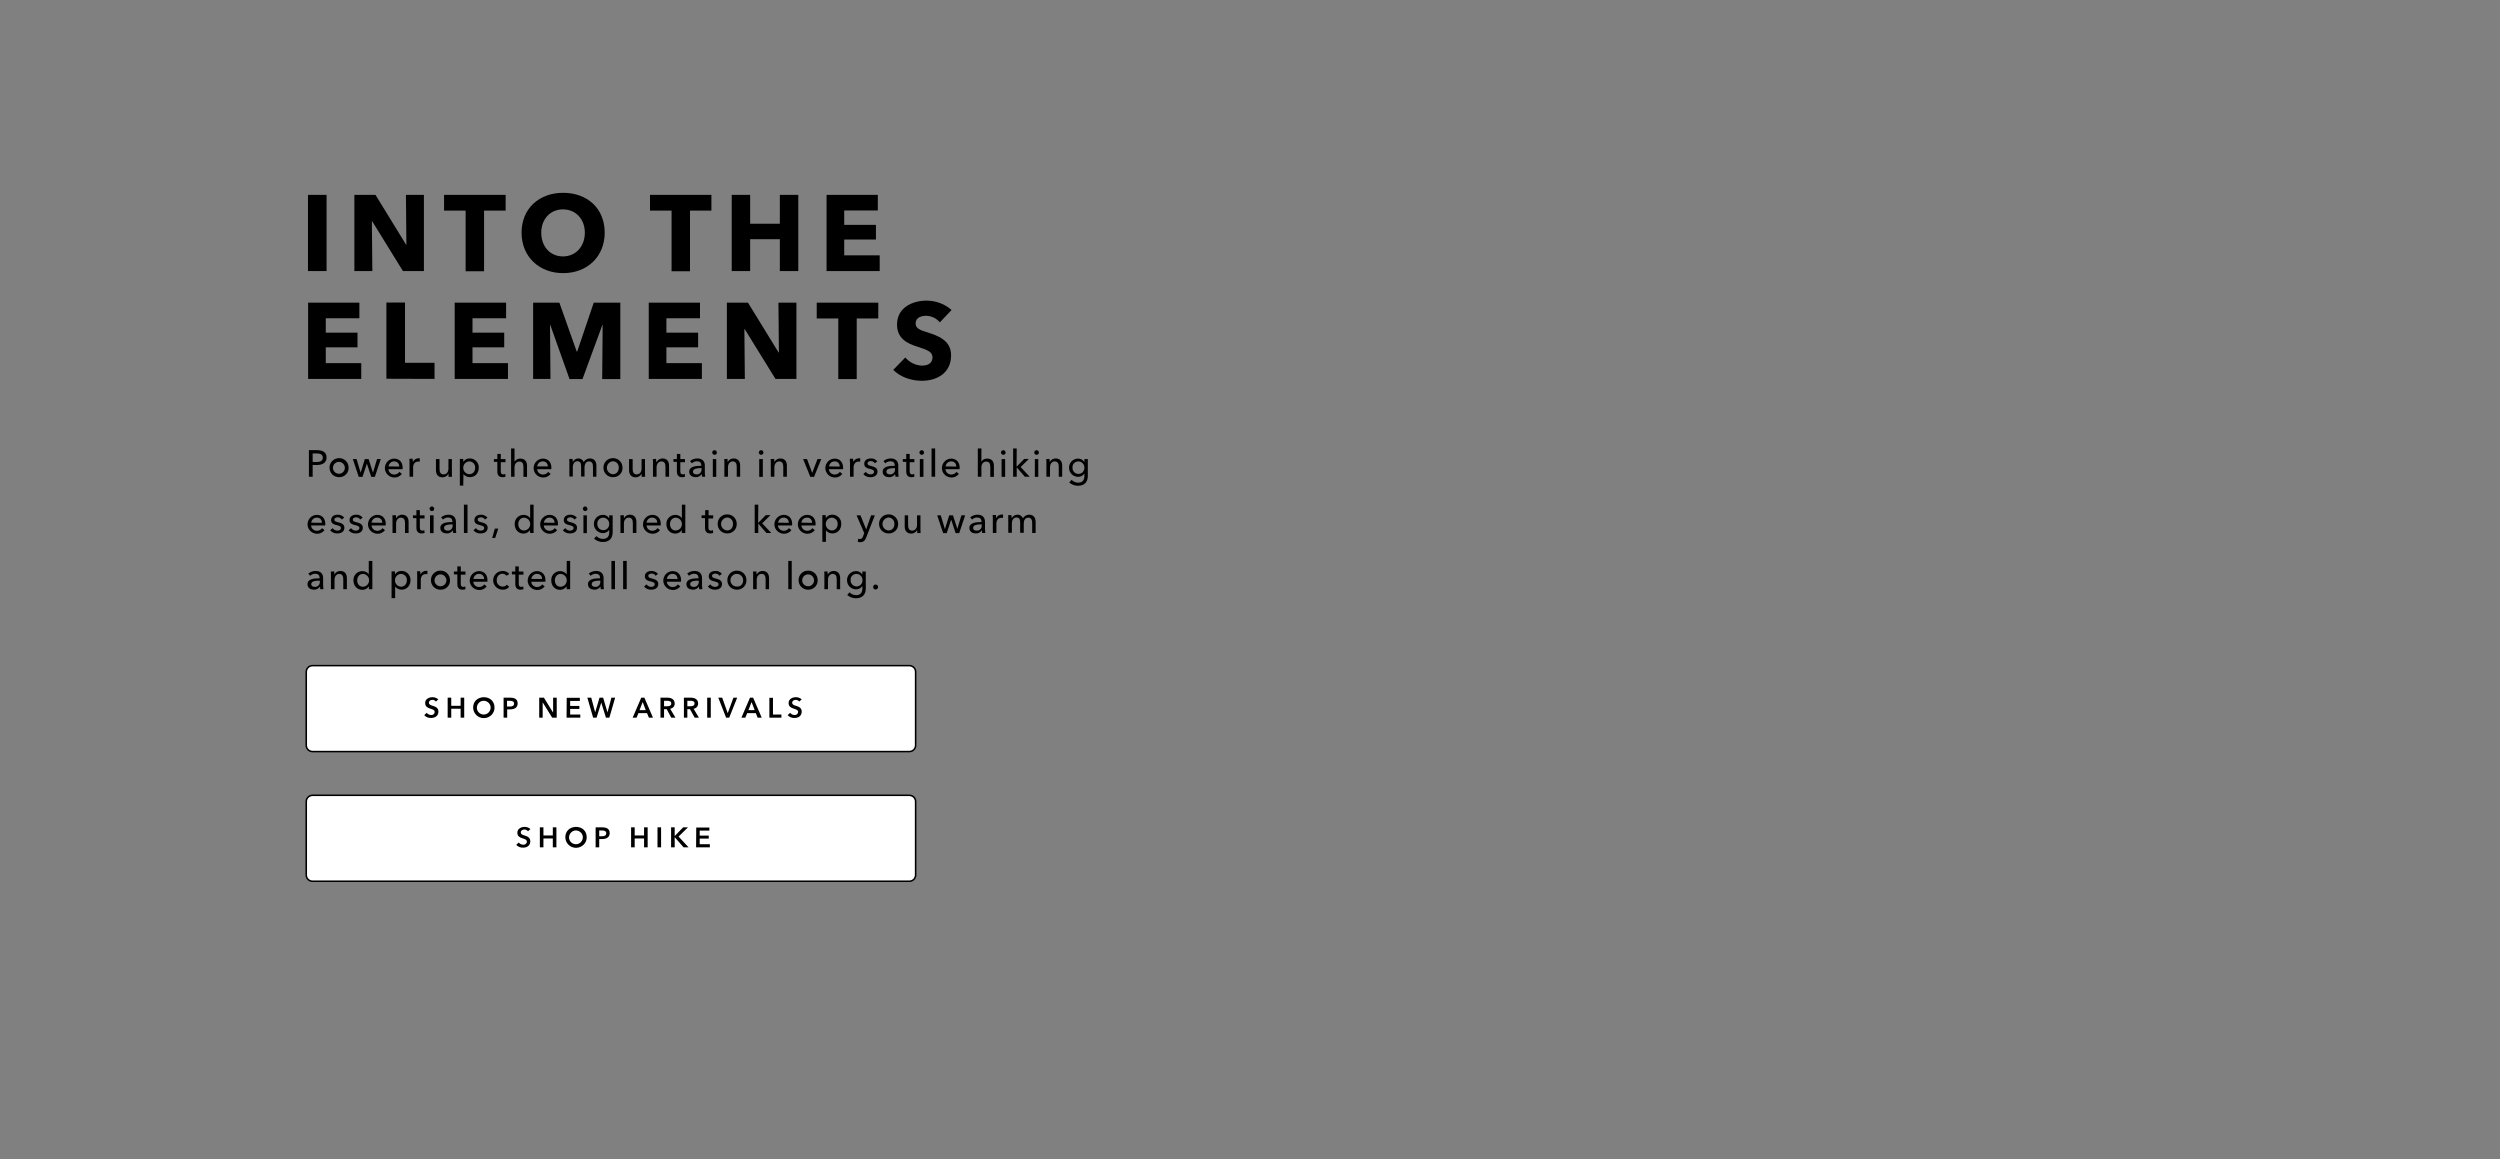 <?xml version="1.0" encoding="utf-8"?>
<!-- Generator: Adobe Illustrator 23.0.6, SVG Export Plug-In . SVG Version: 6.00 Build 0)  -->
<svg version="1.1" id="copy" xmlns="http://www.w3.org/2000/svg" xmlns:xlink="http://www.w3.org/1999/xlink" x="0px" y="0px"
	 viewBox="0 0 1600 742" style="enable-background:new 0 0 1600 742;" xml:space="preserve">
<rect x="0" y="0" width="1600" height="742" fill="#808080" stroke="none"/>
<style type="text/css">
	.st0{fill:#FFFFFF;stroke:#000000;}
	.st1{fill-rule:evenodd;clip-rule:evenodd;}
	.st2{fill:none;}
</style>
<g id="CTA">
	<path id="Rounded_Rectangle_2" class="st0" d="M200,426h382c2.2,0,4,1.8,4,4v47c0,2.2-1.8,4-4,4H200c-2.2,0-4-1.8-4-4v-47
		C196,427.8,197.8,426,200,426z"/>
	<path id="SHOP_new_arrivals_copy_2" class="st1" d="M280.5,447.6c-1-0.9-2.3-1.4-3.7-1.4c-2.3,0-4.7,1.2-4.7,3.7
		c0,2.4,1.7,3.1,3.2,3.6c1.6,0.5,2.9,0.9,2.9,2.2c-0.1,1.1-1,2-2.1,1.9c-0.1,0-0.1,0-0.2,0c-1.1,0-2.1-0.5-2.8-1.4l-1.6,1.5
		c1.1,1.2,2.7,1.9,4.4,1.8c2.5,0,4.7-1.3,4.7-4.1c0-2.5-2.1-3.2-3.7-3.7c-1.4-0.4-2.4-0.8-2.4-2s1.2-1.8,2.2-1.8
		c0.9,0,1.8,0.4,2.3,1.1L280.5,447.6z M286.5,459.3h2.3v-5.7h6v5.7h2.3v-12.8h-2.3v5.2h-6v-5.2h-2.3V459.3z M302.8,452.9
		c0.1,3.8,3.2,6.8,7,6.7c3.7-0.1,6.7-3,6.7-6.7c0-4.1-2.9-6.7-6.9-6.7C305.7,446.3,302.8,448.8,302.8,452.9L302.8,452.9z
		 M305.2,452.6c0.2-2.4,2.3-4.3,4.7-4.1c2.4,0.2,4.3,2.3,4.1,4.7c-0.2,2.3-2.1,4.1-4.4,4.1c-2.4,0-4.4-1.9-4.4-4.3
		C305.2,452.9,305.2,452.7,305.2,452.6L305.2,452.6z M322.3,459.3h2.3V454h1.8c2.7,0,4.9-1,4.9-3.8c0-2.7-1.9-3.7-4.8-3.7h-4.2
		L322.3,459.3L322.3,459.3z M324.5,452.2v-3.7h1.7c1.4,0,2.8,0.3,2.8,1.8s-1.3,1.9-2.8,1.9L324.5,452.2L324.5,452.2z M345,459.3h2.3
		v-9.8l0,0l6.1,9.8h2.9v-12.8H354v9.6l0,0l-5.9-9.6h-3v12.8H345z M362.6,459.3h8.8v-2h-6.5v-3.6h5.9v-1.9h-5.9v-3.2h6.2v-2h-8.4
		L362.6,459.3L362.6,459.3z M379.6,459.3h2.2l3-9.6l0,0l3,9.6h2.2l3.7-12.8h-2.4l-2.5,9.4l0,0l-2.8-9.4h-2.3l-2.8,9.4l0,0l-2.5-9.4
		h-2.5L379.6,459.3z M404.9,459.3h2.5l1.2-2.9h5.5l1.2,2.9h2.6l-5.5-12.8h-2L404.9,459.3z M409.3,454.5l2-5.2l2,5.2H409.3z
		 M422.7,459.3h2.3v-5.4h1.7l2.9,5.4h2.7l-3.4-5.7c1.7-0.2,3-1.7,2.9-3.4c0-2.7-2.3-3.7-4.7-3.7h-4.4V459.3z M425,452.1v-3.6h2.1
		c1.2,0,2.5,0.3,2.5,1.7c0,1.6-1.5,1.8-2.7,1.8H425V452.1z M437.6,459.3h2.3v-5.4h1.7l3,5.4h2.7l-3.4-5.7c1.7-0.2,3-1.7,2.9-3.4
		c0-2.7-2.3-3.7-4.7-3.7h-4.4v12.8H437.6z M439.9,452.1v-3.6h2.1c1.2,0,2.5,0.3,2.5,1.7c0,1.6-1.5,1.8-2.7,1.8h-1.9V452.1z
		 M452.6,459.3h2.3v-12.8h-2.3V459.3z M464.7,459.3h2l5.1-12.8h-2.4l-3.6,9.8h-0.1l-3.5-9.8h-2.5L464.7,459.3z M474.5,459.3h2.5
		l1.2-2.9h5.5l1.2,2.9h2.6l-5.5-12.8h-2L474.5,459.3z M479,454.5l2-5.2l2,5.2H479z M492.4,459.3h7.7v-2h-5.4v-10.7h-2.3L492.4,459.3
		L492.4,459.3z M513.1,447.6c-1-0.9-2.3-1.4-3.7-1.4c-2.3,0-4.7,1.2-4.7,3.7c0,2.4,1.7,3.1,3.2,3.6c1.6,0.5,2.9,0.9,2.9,2.2
		c-0.1,1.1-1,2-2.2,1.9h-0.1c-1.1,0-2.1-0.5-2.8-1.4l-1.6,1.5c1.1,1.2,2.7,1.9,4.4,1.8c2.5,0,4.6-1.3,4.6-4.1c0-2.5-2.1-3.2-3.7-3.7
		c-1.4-0.4-2.4-0.8-2.4-2s1.2-1.8,2.2-1.8c0.9,0,1.8,0.4,2.3,1.1L513.1,447.6z"/>
</g>
<g id="CTA_copy_2">
	<path id="Rounded_Rectangle_2-2" class="st0" d="M200,509h382c2.2,0,4,1.8,4,4v47c0,2.2-1.8,4-4,4H200c-2.2,0-4-1.8-4-4v-47
		C196,510.8,197.8,509,200,509z"/>
	<path id="SHOP_HIKE_copy" class="st1" d="M339.5,530.6c-1-0.9-2.3-1.4-3.7-1.4c-2.3,0-4.7,1.2-4.7,3.7c0,2.4,1.7,3.1,3.2,3.6
		c1.6,0.5,2.9,0.9,2.9,2.2c-0.1,1.1-1,2-2.2,1.9c-0.1,0-0.1,0-0.2,0c-1.1,0-2.1-0.5-2.8-1.4l-1.6,1.5c1.1,1.2,2.7,1.9,4.4,1.8
		c2.5,0,4.6-1.3,4.6-4.1c0-2.5-2.1-3.2-3.7-3.7c-1.4-0.4-2.4-0.8-2.4-2s1.2-1.8,2.3-1.8c0.9,0,1.8,0.4,2.3,1.1L339.5,530.6z
		 M345.5,542.3h2.3v-5.7h6v5.7h2.3v-12.8h-2.3v5.2h-6v-5.2h-2.3V542.3z M361.8,535.9c0.1,3.8,3.2,6.8,7,6.7c3.7-0.1,6.7-3,6.7-6.7
		c0-4.1-2.9-6.7-6.9-6.7C364.7,529.3,361.8,531.8,361.8,535.9L361.8,535.9z M364.2,535.6c0.2-2.4,2.3-4.3,4.7-4.1
		c2.4,0.2,4.3,2.3,4.1,4.7c-0.2,2.3-2.1,4.1-4.4,4.1c-2.4,0-4.4-1.9-4.4-4.3C364.2,535.9,364.2,535.8,364.2,535.6L364.2,535.6z
		 M381.2,542.3h2.3V537h1.8c2.7,0,4.9-1,4.9-3.8c0-2.7-1.9-3.7-4.8-3.7h-4.2L381.2,542.3L381.2,542.3z M383.5,535.2v-3.7h1.7
		c1.4,0,2.8,0.3,2.8,1.8s-1.3,1.9-2.8,1.9H383.5L383.5,535.2z M403.9,542.3h2.3v-5.7h6v5.7h2.3v-12.8h-2.3v5.2h-6v-5.2h-2.3V542.3z
		 M420.8,542.3h2.3v-12.8h-2.3V542.3z M429.5,542.3h2.3v-6.4h0.1l5.6,6.4h3.2l-6.4-6.9l6-5.9h-3.1l-5.3,5.5h-0.1v-5.5h-2.3
		L429.5,542.3L429.5,542.3z M445.5,542.3h8.8v-2h-6.5v-3.6h5.8v-1.9h-5.8v-3.2h6.2v-2h-8.4L445.5,542.3L445.5,542.3z"/>
</g>
<path id="Power_up_the_mountain_in_versatile_hiking_essentials_designed_copy_2" class="st1" d="M197.7,305.1h2.4v-7.5h2.7
	c3.5,0,6.2-1.4,6.2-4.8c0-3.3-2.4-4.7-6.1-4.7h-5.2L197.7,305.1L197.7,305.1z M200.1,290.2h2.6c2.2,0,3.9,0.7,3.9,2.7
	s-1.6,2.8-4,2.8h-2.5V290.2L200.1,290.2z M223.1,299.4c0.1-3.4-2.6-6.2-6-6.2s-6.2,2.6-6.2,6c-0.1,3.4,2.6,6.2,6,6.2h0.1
	c3.2,0.1,6-2.4,6.1-5.6C223.1,299.7,223.1,299.6,223.1,299.4L223.1,299.4z M220.7,299.7c-0.2,2.1-2,3.7-4.1,3.5s-3.7-2-3.5-4.1
	c0.2-2,1.8-3.5,3.8-3.5c2.1,0,3.8,1.7,3.8,3.8C220.7,299.6,220.7,299.6,220.7,299.7L220.7,299.7z M225.8,293.8l3.8,11.4h2.4l2.8-8.5
	l0,0l2.8,8.5h2.3l3.8-11.4h-2.4l-2.6,8.7l0,0l-2.8-8.7h-2.4l-2.7,8.7l0,0l-2.6-8.7H225.8L225.8,293.8z M248.7,298.5
	c0.2-1.8,1.7-3.3,3.6-3.2c1.7-0.1,3.1,1.2,3.2,2.9c0,0.1,0,0.2,0,0.4L248.7,298.5L248.7,298.5z M257.7,299.4c0-3.6-2.1-5.9-5.5-5.9
	c-3.3,0.1-5.9,2.8-5.9,6.2c0.1,3.2,2.7,5.8,6,5.9c1.9,0.1,3.7-0.8,4.9-2.3l-1.6-1.3c-0.7,1.1-2,1.7-3.3,1.7c-2,0-3.6-1.5-3.7-3.4h9
	C257.7,299.9,257.7,299.6,257.7,299.4L257.7,299.4z M262.1,296.2v8.9h2.3v-6c0-1.9,1-3.7,3.2-3.7c0.3,0,0.7,0,1,0.1l0.1-2.1
	c-0.3-0.1-0.6-0.1-0.9-0.1c-1.5,0-2.8,0.9-3.5,2.2h-0.1c0-0.5-0.1-1.3-0.1-1.9H262C262.1,294.5,262.1,295.6,262.1,296.2L262.1,296.2
	z M289.3,305.1c-0.1-0.7-0.1-1.8-0.1-2.4v-8.9H287v6.1c0,2.2-1.2,3.7-3.1,3.7c-2.1,0-2.6-1.6-2.6-3.5v-6.3H279v7.1
	c0,2.6,1.3,4.6,4.2,4.6c1.5,0,3-0.8,3.7-2.2h0.1c0,0.5,0.1,1.3,0.1,1.9L289.3,305.1L289.3,305.1z M296.6,303.4L296.6,303.4
	c1,1.3,2.5,2,4.1,2c3.5,0,5.7-2.7,5.7-6c0.2-3.1-2.2-5.8-5.3-6c-0.1,0-0.2,0-0.4,0c-1.6-0.1-3.2,0.7-4.1,2.1h-0.1v-1.8h-2.2v17.1
	h2.2L296.6,303.4L296.6,303.4z M304.1,299.4c0,2.1-1.3,4.1-3.8,4.1c-2.3-0.2-4-2.1-3.8-4.4c0.1-2.1,1.8-3.7,3.8-3.8
	c2.1,0,3.8,1.7,3.8,3.8C304.1,299.2,304.1,299.3,304.1,299.4L304.1,299.4z M323.5,293.8h-3v-3.3h-2.2v3.3h-2.2v1.8h2.2v6.2
	c0,2.4,1.2,3.6,3.3,3.6c0.7,0,1.3-0.1,1.9-0.3l-0.1-1.8c-0.4,0.2-0.9,0.3-1.3,0.3c-1.1,0-1.6-0.6-1.6-1.9v-5.9h3L323.5,293.8
	L323.5,293.8z M329.3,295.5V287h-2.2v18.1h2.2v-6c0-2.3,1.3-3.7,3.1-3.7c2.1,0,2.6,1.6,2.6,3.5v6.3h2.3v-7.1c0-2.6-1.3-4.6-4.2-4.6
	C331.5,293.4,330.1,294.2,329.3,295.5L329.3,295.5L329.3,295.5z M343.8,298.5c0.2-1.8,1.7-3.3,3.6-3.2c1.7-0.1,3.1,1.2,3.2,2.8
	c0,0.1,0,0.2,0,0.4L343.8,298.5L343.8,298.5z M352.9,299.4c0-3.6-2.1-5.9-5.5-5.9c-3.3,0.1-5.9,2.8-5.9,6.2c0.1,3.2,2.7,5.8,6,5.9
	c1.9,0.1,3.7-0.8,4.9-2.3l-1.6-1.3c-0.7,1.1-2,1.7-3.3,1.7c-2,0-3.6-1.5-3.7-3.4h9C352.9,299.9,352.9,299.6,352.9,299.4L352.9,299.4
	z M366.6,295.6L366.6,295.6c-0.1-0.5-0.1-1.3-0.2-1.9h-2.1c0.1,0.7,0.1,1.8,0.1,2.4v8.9h2.2v-6c0-2.3,1.2-3.8,2.9-3.8
	c1.8,0,2.4,1.2,2.4,3v6.8h2.2v-6c0-1.8,0.8-3.7,2.9-3.7c2,0,2.5,1.6,2.5,3.5v6.3h2.2V298c0-2.6-1.3-4.6-4.2-4.6
	c-1.6,0-3.1,0.9-3.9,2.3c-0.6-1.4-2-2.4-3.5-2.3C368.7,293.4,367.3,294.3,366.6,295.6L366.6,295.6z M398.4,299.4
	c0.1-3.4-2.6-6.2-6-6.2c-3.4-0.1-6.2,2.6-6.2,6c-0.1,3.4,2.6,6.2,6,6.2h0.1c3.3,0.1,6-2.4,6.1-5.6
	C398.4,299.7,398.4,299.6,398.4,299.4L398.4,299.4z M396,299.4c0,2.2-1.3,4.1-3.8,4.1c-2.3-0.2-4-2.2-3.8-4.5c0.2-2,1.8-3.6,3.8-3.8
	c2.1,0,3.8,1.7,3.8,3.8C396,299.2,396,299.3,396,299.4L396,299.4z M412.9,305.1c-0.1-0.7-0.1-1.8-0.1-2.4v-8.9h-2.2v6.1
	c0,2.2-1.2,3.7-3.1,3.7c-2.1,0-2.6-1.6-2.6-3.5v-6.3h-2.3v7.1c0,2.6,1.3,4.6,4.2,4.6c1.5,0,3-0.8,3.7-2.2h0.1c0,0.5,0,1.3,0.1,1.9
	L412.9,305.1L412.9,305.1z M417.8,293.8c0.1,0.7,0.1,1.8,0.1,2.4v8.9h2.3v-6c0-2.3,1.3-3.8,3.1-3.8c2.1,0,2.6,1.6,2.6,3.5v6.3h2.3
	V298c0-2.6-1.3-4.6-4.2-4.6c-1.5,0-3,0.8-3.7,2.2H420c0-0.5-0.1-1.3-0.1-1.9L417.8,293.8L417.8,293.8z M438.4,293.8h-3v-3.3h-2.2
	v3.3H431v1.8h2.2v6.2c0,2.4,1.2,3.6,3.3,3.6c0.7,0,1.3-0.1,1.9-0.3l-0.1-1.8c-0.4,0.2-0.9,0.3-1.3,0.3c-1.1,0-1.6-0.6-1.6-1.9v-5.9
	h3V293.8L438.4,293.8z M449,298.1c-3.8,0-7.9,0.4-7.9,3.8c0,2.6,2.3,3.5,4.1,3.5c1.5,0.1,3-0.7,3.8-1.9h0.1c0,0.5,0.1,1.1,0.2,1.6h2
	c-0.1-0.7-0.2-1.5-0.2-2.2v-5c0-2.5-1.5-4.5-4.8-4.5c-1.7,0-3.4,0.6-4.7,1.7l1.2,1.4c0.9-0.8,2-1.3,3.2-1.3c1.7,0,2.8,0.8,2.8,2.5
	L449,298.1L449,298.1z M449,299.7v0.6c0.1,1.7-1.1,3.2-2.8,3.3c-0.1,0-0.3,0-0.4,0c-1.1,0-2.3-0.4-2.3-1.8c0-1.9,2.8-2.2,5.1-2.2
	L449,299.7L449,299.7z M458.4,293.8h-2.2v11.4h2.2V293.8z M458.8,289.7c0-0.8-0.6-1.5-1.4-1.6c-0.8,0-1.5,0.6-1.6,1.4
	c0,0.8,0.6,1.5,1.4,1.6l0,0C458.1,291.1,458.8,290.5,458.8,289.7L458.8,289.7z M463.5,293.8c0.1,0.7,0.1,1.8,0.1,2.4v8.9h2.3v-6
	c0-2.3,1.3-3.8,3-3.8c2.1,0,2.6,1.6,2.6,3.5v6.3h2.2V298c0-2.6-1.3-4.6-4.2-4.6c-1.5,0-3,0.8-3.7,2.2h-0.1c0-0.5-0.1-1.3-0.1-1.9
	L463.5,293.8L463.5,293.8z M488.2,293.8h-2.3v11.4h2.3V293.8z M488.6,289.7c0-0.8-0.6-1.5-1.4-1.6c-0.8,0-1.5,0.6-1.6,1.4
	c0,0.8,0.6,1.5,1.4,1.6l0,0C487.9,291.1,488.6,290.5,488.6,289.7L488.6,289.7L488.6,289.7z M493.2,293.8c0.1,0.7,0.1,1.8,0.1,2.4
	v8.9h2.3v-6c0-2.3,1.3-3.8,3.1-3.8c2.1,0,2.6,1.6,2.6,3.5v6.3h2.3V298c0-2.6-1.3-4.6-4.2-4.6c-1.5,0-3,0.8-3.7,2.2h-0.1
	c0-0.5-0.1-1.3-0.1-1.9L493.2,293.8L493.2,293.8z M525.6,293.8h-2.4l-3.4,8.9l0,0l-3.3-8.9H514l4.6,11.4h2.4L525.6,293.8z
	 M530.6,298.5c0.2-1.8,1.7-3.3,3.6-3.2c1.7-0.1,3.1,1.2,3.2,2.9c0,0.1,0,0.2,0,0.4L530.6,298.5L530.6,298.5z M539.6,299.4
	c0-3.6-2.1-5.9-5.5-5.9c-3.3,0.1-5.9,2.8-5.9,6.2c0.1,3.2,2.7,5.8,6,5.9c1.9,0.1,3.7-0.8,4.9-2.3l-1.6-1.3c-0.7,1.1-2,1.7-3.3,1.7
	c-2,0-3.6-1.5-3.7-3.4h9C539.6,299.9,539.6,299.6,539.6,299.4L539.6,299.4z M544,296.2v8.9h2.3v-6c0-1.9,1-3.7,3.2-3.7
	c0.3,0,0.7,0,1,0.1l0.1-2.1c-0.3-0.1-0.6-0.1-0.9-0.1c-1.5,0-2.9,0.9-3.5,2.2h-0.1c0-0.5-0.1-1.3-0.1-1.9h-2.1
	C543.9,294.5,543.9,295.6,544,296.2L544,296.2z M561.5,295.3c-1-1.3-2.5-2-4.1-1.9c-2.2,0-4.3,1-4.3,3.5c0,2.1,1.8,2.8,3.3,3.1
	c1.9,0.5,3,0.8,3,1.9c0,1.2-1.1,1.7-2.3,1.7s-2.3-0.6-3-1.6l-1.6,1.4c1.1,1.3,2.8,2.1,4.6,2c2.3,0,4.5-1,4.5-3.7
	c0-2-1.7-2.9-3.8-3.4c-1.7-0.4-2.6-0.7-2.6-1.7c0-1.1,1.1-1.5,2.1-1.5c1.1,0,2.1,0.5,2.6,1.4L561.5,295.3z M572.8,298.1
	c-3.8,0-7.9,0.4-7.9,3.8c0,2.6,2.3,3.5,4.1,3.5c1.5,0.1,3-0.7,3.8-1.9h0.1c0,0.5,0.1,1.1,0.2,1.6h2c-0.1-0.7-0.2-1.5-0.2-2.2v-5
	c0-2.5-1.5-4.5-4.8-4.5c-1.7,0-3.4,0.6-4.7,1.7l1.2,1.4c0.9-0.8,2-1.3,3.2-1.3c1.7,0,2.8,0.8,2.8,2.5L572.8,298.1L572.8,298.1z
	 M572.8,299.7v0.6c0.1,1.7-1.1,3.2-2.8,3.3c-0.1,0-0.3,0-0.4,0c-1.1,0-2.3-0.4-2.3-1.8c0-1.9,2.8-2.2,5.1-2.2L572.8,299.7
	L572.8,299.7z M585.2,293.8h-3v-3.3H580v3.3h-2.2v1.8h2.2v6.2c0,2.4,1.2,3.6,3.3,3.6c0.7,0,1.3-0.1,1.9-0.3l-0.1-1.8
	c-0.4,0.2-0.9,0.3-1.3,0.3c-1.1,0-1.6-0.6-1.6-1.9v-5.9h3L585.2,293.8L585.2,293.8z M591,293.8h-2.3v11.4h2.3V293.8z M591.4,289.7
	c0-0.8-0.6-1.5-1.4-1.6c-0.8,0-1.5,0.6-1.6,1.4c0,0.8,0.6,1.5,1.4,1.6l0,0C590.7,291.1,591.4,290.5,591.4,289.7L591.4,289.7z
	 M598.5,287h-2.3v18.1h2.3V287L598.5,287z M605.2,298.5c0.2-1.8,1.7-3.3,3.6-3.2c1.7-0.1,3.1,1.2,3.2,2.9c0,0.1,0,0.2,0,0.4
	L605.2,298.5L605.2,298.5z M614.2,299.4c0-3.6-2.1-5.9-5.5-5.9c-3.3,0.1-5.9,2.8-5.9,6.2c0.1,3.2,2.7,5.8,6,5.9
	c1.9,0.1,3.7-0.8,4.9-2.3l-1.6-1.3c-0.7,1.1-2,1.7-3.3,1.7c-2,0-3.6-1.5-3.7-3.4h9C614.2,299.9,614.2,299.6,614.2,299.4L614.2,299.4
	z M628.1,295.5V287h-2.3v18.1h2.3v-6c0-2.3,1.3-3.7,3.1-3.7c2.1,0,2.6,1.6,2.6,3.5v6.3h2.3v-7.1c0-2.6-1.3-4.6-4.2-4.6
	C630.2,293.4,628.8,294.2,628.1,295.5L628.1,295.5L628.1,295.5z M643.3,293.8H641v11.4h2.3V293.8z M643.6,289.7
	c0-0.8-0.6-1.5-1.4-1.6c-0.8,0-1.5,0.6-1.6,1.4c0,0.8,0.6,1.5,1.4,1.6l0,0C642.9,291.1,643.6,290.5,643.6,289.7L643.6,289.7
	L643.6,289.7z M650.7,287h-2.3v18.1h2.3v-5.9h0.1l5.1,5.9h3.1l-5.8-6.2l5.3-5.2h-3l-4.8,4.9h-0.1L650.7,287L650.7,287z M664.5,293.8
	h-2.2v11.4h2.2V293.8z M664.9,289.7c0-0.8-0.6-1.5-1.4-1.6c-0.8,0-1.5,0.6-1.6,1.4c0,0.8,0.6,1.5,1.4,1.6l0,0
	C664.2,291.1,664.9,290.5,664.9,289.7L664.9,289.7z M669.6,293.8c0.1,0.7,0.1,1.8,0.1,2.4v8.9h2.3v-6c0-2.3,1.3-3.8,3-3.8
	c2.1,0,2.6,1.6,2.6,3.5v6.3h2.2V298c0-2.6-1.3-4.6-4.2-4.6c-1.5,0-3,0.8-3.7,2.2h-0.1c0-0.5-0.1-1.3-0.1-1.9L669.6,293.8
	L669.6,293.8z M684.3,308.8c1.5,1.3,3.5,2.1,5.6,2.1c4.7,0,6.3-3,6.3-6.3v-10.8H694v1.8h-0.1c-0.9-1.4-2.5-2.2-4.1-2.1
	c-3.3,0.1-5.8,2.9-5.6,6.1c0.1,3.1,2.6,5.5,5.7,5.6c1.6,0,3.1-0.7,4-2h0.1v1.5c0,2.3-1,4.2-4,4.2c-1.6,0-3.1-0.7-4.2-1.8
	L684.3,308.8z M686.4,299.3c-0.2-2.1,1.4-3.8,3.4-4c0.1,0,0.2,0,0.3,0c2.1,0,3.9,1.7,3.9,3.9v0.1c0.1,2.1-1.5,3.9-3.6,4
	s-3.9-1.5-4-3.6C686.4,299.6,686.4,299.5,686.4,299.3L686.4,299.3z M199.2,334.5c0.2-1.8,1.7-3.3,3.6-3.2c1.7-0.1,3.1,1.2,3.2,2.9
	c0,0.1,0,0.2,0,0.4L199.2,334.5L199.2,334.5z M208.2,335.4c0-3.6-2.1-5.9-5.5-5.9c-3.3,0.1-5.9,2.8-5.9,6.2c0.1,3.2,2.7,5.8,6,5.9
	c1.9,0.1,3.7-0.8,4.9-2.3l-1.6-1.3c-0.7,1.1-2,1.7-3.3,1.7c-2,0-3.6-1.5-3.7-3.4h9C208.2,335.9,208.2,335.6,208.2,335.4L208.2,335.4
	z M220.3,331.3c-1-1.3-2.5-1.9-4.1-1.9c-2.2,0-4.3,1-4.3,3.5c0,2.1,1.8,2.8,3.3,3.1c1.9,0.5,3,0.8,3,1.9c0,1.2-1.1,1.7-2.3,1.7
	s-2.3-0.6-3-1.6l-1.6,1.4c1.1,1.3,2.8,2.1,4.6,2c2.3,0,4.5-1,4.5-3.7c0-2-1.7-2.9-3.8-3.4c-1.7-0.4-2.6-0.7-2.6-1.7
	c0-1.1,1.1-1.5,2.1-1.5c1.1,0,2.1,0.5,2.6,1.4L220.3,331.3z M232.1,331.3c-1-1.3-2.5-2-4.1-1.9c-2.2,0-4.3,1-4.3,3.5
	c0,2.1,1.8,2.8,3.3,3.1c1.9,0.5,3,0.8,3,1.9c0,1.2-1.1,1.7-2.3,1.7s-2.3-0.6-3-1.6l-1.6,1.4c1.1,1.3,2.8,2.1,4.6,2
	c2.3,0,4.5-1,4.5-3.7c0-2-1.7-2.9-3.8-3.4c-1.7-0.4-2.6-0.7-2.6-1.7c0-1.1,1.1-1.5,2.1-1.5c1.1,0,2.1,0.5,2.6,1.4L232.1,331.3z
	 M237.8,334.5c0.2-1.8,1.7-3.3,3.6-3.2c1.7-0.1,3.1,1.2,3.2,2.9c0,0.1,0,0.2,0,0.4L237.8,334.5L237.8,334.5z M246.9,335.4
	c0-3.6-2.1-5.9-5.5-5.9c-3.3,0.1-5.9,2.8-5.9,6.2c0.1,3.2,2.7,5.8,6,5.9c1.9,0.1,3.7-0.8,4.9-2.3l-1.6-1.3c-0.7,1.1-2,1.7-3.3,1.7
	c-2,0-3.6-1.5-3.7-3.4h9C246.9,335.9,246.9,335.6,246.9,335.4L246.9,335.4z M251.1,329.8c0.1,0.7,0.1,1.8,0.1,2.4v8.9h2.3v-6
	c0-2.3,1.3-3.8,3.1-3.8c2.1,0,2.6,1.6,2.6,3.5v6.3h2.3V334c0-2.6-1.3-4.6-4.2-4.6c-1.5,0-3,0.8-3.7,2.2h-0.1c0-0.5-0.1-1.3-0.1-1.9
	L251.1,329.8L251.1,329.8z M271.7,329.8h-3v-3.3h-2.2v3.3h-2.2v1.8h2.2v6.2c0,2.4,1.2,3.6,3.3,3.6c0.7,0,1.3-0.1,1.9-0.3l-0.1-1.8
	c-0.4,0.2-0.9,0.3-1.3,0.3c-1.1,0-1.6-0.6-1.6-1.9v-5.9h3L271.7,329.8L271.7,329.8z M277.5,329.8h-2.3v11.4h2.3V329.8z M277.9,325.7
	c0-0.8-0.6-1.5-1.4-1.6c-0.8,0-1.5,0.6-1.6,1.4c0,0.8,0.6,1.5,1.4,1.6l0,0C277.2,327.1,277.9,326.5,277.9,325.7L277.9,325.7
	L277.9,325.7z M289.7,334.1c-3.8,0-7.9,0.4-7.9,3.8c0,2.6,2.3,3.5,4.1,3.5c1.5,0.1,3-0.7,3.8-1.9h0.1c0,0.5,0.1,1.1,0.2,1.6h2
	c-0.1-0.7-0.2-1.5-0.2-2.2v-5c0-2.5-1.5-4.5-4.8-4.5c-1.7,0-3.4,0.6-4.7,1.7l1.2,1.4c0.9-0.8,2-1.3,3.2-1.3c1.7,0,2.8,0.8,2.8,2.5
	L289.7,334.1L289.7,334.1z M289.7,335.7v0.6c0.1,1.7-1.1,3.2-2.8,3.3c-0.1,0-0.3,0-0.4,0c-1.1,0-2.3-0.4-2.3-1.8
	c0-1.9,2.8-2.2,5.1-2.2L289.7,335.7L289.7,335.7z M299.2,323h-2.3v18.1h2.3V323L299.2,323z M312,331.3c-1-1.2-2.5-1.9-4.1-1.9
	c-2.2,0-4.3,1-4.3,3.5c0,2.1,1.8,2.8,3.3,3.1c1.9,0.5,3,0.8,3,1.9c0,1.2-1.1,1.7-2.3,1.7c-1.2,0-2.3-0.6-3-1.6l-1.6,1.4
	c1.1,1.3,2.8,2.1,4.6,2c2.3,0,4.5-1,4.5-3.7c0-2-1.7-2.9-3.8-3.4c-1.7-0.4-2.6-0.7-2.6-1.7c0-1.1,1.1-1.5,2.1-1.5
	c1.1,0,2.1,0.5,2.6,1.4L312,331.3z M318.9,338.3h-2.2l-1.7,6h1.9L318.9,338.3z M339.2,339.3L339.2,339.3l0.1,1.8h2.2V323h-2.2v8.5
	h-0.1c-0.9-1.3-2.5-2-4.1-2c-3.1,0-5.7,2.5-5.7,5.6c0,0.1,0,0.3,0,0.4c0,3.3,2.2,6,5.7,6C336.7,341.5,338.2,340.7,339.2,339.3
	L339.2,339.3z M331.7,335.4c0-2.1,1.3-4.1,3.8-4.1c2.3,0.2,4,2.1,3.8,4.4c-0.1,2.1-1.8,3.7-3.8,3.8
	C333,339.6,331.7,337.6,331.7,335.4L331.7,335.4z M348.1,334.5c0.2-1.8,1.7-3.3,3.6-3.2c1.7-0.1,3.1,1.2,3.2,2.9c0,0.1,0,0.2,0,0.4
	L348.1,334.5L348.1,334.5z M357.1,335.4c0-3.6-2.1-5.9-5.5-5.9c-3.3,0.1-5.9,2.8-5.9,6.2c0.1,3.2,2.7,5.8,6,5.9
	c1.9,0.1,3.7-0.8,4.9-2.3L355,338c-0.7,1.1-2,1.7-3.3,1.7c-2,0-3.6-1.5-3.7-3.4h9C357.1,335.9,357.1,335.6,357.1,335.4L357.1,335.4z
	 M369.2,331.3c-1-1.2-2.5-1.9-4.1-1.9c-2.2,0-4.3,1-4.3,3.5c0,2.1,1.8,2.8,3.3,3.1c1.9,0.5,3,0.8,3,1.9c0,1.2-1.1,1.7-2.3,1.7
	c-1.2,0-2.3-0.6-3-1.6l-1.6,1.4c1.1,1.3,2.8,2.1,4.6,2c2.3,0,4.5-1,4.5-3.7c0-2-1.7-2.9-3.8-3.4c-1.7-0.4-2.6-0.7-2.6-1.7
	c0-1.1,1.1-1.5,2.1-1.5c1.1,0,2.1,0.5,2.6,1.4L369.2,331.3z M375.6,329.8h-2.2v11.4h2.2V329.8z M376,325.7c0-0.8-0.6-1.5-1.4-1.6
	c-0.8,0-1.5,0.6-1.6,1.4c0,0.8,0.6,1.5,1.4,1.6l0,0C375.3,327.1,376,326.5,376,325.7L376,325.7z M380.2,344.8
	c1.6,1.3,3.5,2.1,5.6,2.1c4.7,0,6.3-3,6.3-6.3v-10.8h-2.2v1.8h-0.1c-0.9-1.4-2.5-2.2-4.1-2.1c-3.3,0.1-5.8,2.9-5.6,6.1
	c0.1,3.1,2.6,5.5,5.7,5.6c1.6,0,3.1-0.7,4-2h0.1v1.5c0,2.3-1,4.2-4,4.2c-1.6,0-3.1-0.7-4.2-1.8L380.2,344.8z M382.3,335.3
	c-0.2-2.1,1.4-3.8,3.4-4c0.1,0,0.2,0,0.3,0c2.1,0,3.9,1.7,3.9,3.9v0.1c0.1,2.1-1.5,3.9-3.6,4s-3.9-1.5-4-3.6
	C382.3,335.6,382.3,335.5,382.3,335.3L382.3,335.3z M397,329.8c0.1,0.7,0.1,1.8,0.1,2.4v8.9h2.2v-6c0-2.3,1.3-3.8,3.1-3.8
	c2.1,0,2.6,1.6,2.6,3.5v6.3h2.3V334c0-2.6-1.3-4.6-4.2-4.6c-1.5,0-3,0.8-3.7,2.2h-0.1c0-0.5,0-1.3-0.1-1.9L397,329.8L397,329.8z
	 M413.8,334.5c0.2-1.8,1.7-3.3,3.6-3.2c1.7-0.1,3.1,1.2,3.2,2.8c0,0.1,0,0.2,0,0.4L413.8,334.5L413.8,334.5z M422.9,335.4
	c0-3.6-2.1-5.9-5.5-5.9c-3.3,0.1-5.9,2.8-5.9,6.2c0.1,3.2,2.7,5.8,6,5.9c1.9,0.1,3.7-0.8,4.9-2.3l-1.6-1.3c-0.7,1.1-2,1.7-3.3,1.7
	c-2,0-3.6-1.5-3.7-3.4h9C422.9,335.9,422.9,335.6,422.9,335.4L422.9,335.4z M436.3,339.3L436.3,339.3l0.1,1.8h2.2V323h-2.2v8.5h-0.1
	c-0.9-1.3-2.5-2-4.1-2c-3.1,0-5.7,2.5-5.7,5.6c0,0.1,0,0.3,0,0.4c0,3.3,2.2,6,5.7,6C433.8,341.5,435.4,340.7,436.3,339.3
	L436.3,339.3z M428.8,335.4c0-2.1,1.3-4.1,3.8-4.1c2.3,0.2,4,2.1,3.8,4.4c-0.1,2.1-1.8,3.7-3.8,3.8
	C430.1,339.6,428.8,337.6,428.8,335.4L428.8,335.4z M456.5,329.8h-3v-3.3h-2.2v3.3H449v1.8h2.2v6.2c0,2.4,1.2,3.6,3.3,3.6
	c0.7,0,1.3-0.1,1.9-0.3l-0.1-1.8c-0.4,0.2-0.9,0.3-1.3,0.3c-1.1,0-1.6-0.6-1.6-1.9v-5.9h3L456.5,329.8L456.5,329.8z M471.5,335.4
	c0.1-3.4-2.6-6.2-6-6.2c-3.4-0.1-6.2,2.6-6.2,6c-0.1,3.4,2.6,6.2,6,6.2h0.1c3.2,0.1,6-2.4,6.1-5.6
	C471.5,335.7,471.5,335.6,471.5,335.4L471.5,335.4z M469.1,335.4c0,2.2-1.3,4.1-3.8,4.1c-2.3-0.2-4-2.2-3.8-4.5
	c0.2-2,1.8-3.6,3.8-3.8c2.1,0,3.8,1.7,3.8,3.8C469.2,335.2,469.1,335.3,469.1,335.4L469.1,335.4z M485.3,323H483v18.1h2.3v-5.9h0.1
	l5.1,5.9h3.1l-5.8-6.2l5.3-5.2h-3l-4.8,4.9h-0.1L485.3,323L485.3,323z M498,334.5c0.2-1.8,1.7-3.3,3.6-3.2c1.7-0.1,3.1,1.2,3.2,2.9
	c0,0.1,0,0.2,0,0.4L498,334.5L498,334.5z M507,335.4c0-3.6-2.1-5.9-5.5-5.9c-3.3,0.1-5.9,2.8-5.9,6.2c0.1,3.2,2.7,5.8,6,5.9
	c1.9,0.1,3.7-0.8,4.9-2.3l-1.6-1.3c-0.7,1.1-2,1.7-3.3,1.7c-2,0-3.6-1.5-3.7-3.4h9C507,335.9,507,335.6,507,335.4L507,335.4z
	 M512.9,334.5c0.2-1.8,1.7-3.3,3.6-3.2c1.7-0.1,3.1,1.2,3.2,2.9c0,0.1,0,0.2,0,0.4L512.9,334.5L512.9,334.5z M522,335.4
	c0-3.6-2.1-5.9-5.5-5.9c-3.3,0.1-5.9,2.8-5.9,6.2c0.1,3.2,2.7,5.8,6,5.9c1.9,0.1,3.7-0.8,4.9-2.3l-1.6-1.3c-0.7,1.1-2,1.7-3.3,1.7
	c-2,0-3.6-1.5-3.7-3.4h9C522,335.9,522,335.6,522,335.4L522,335.4z M528.6,339.4L528.6,339.4c1,1.3,2.5,2,4.1,2c3.5,0,5.7-2.7,5.7-6
	c0.2-3.1-2.2-5.8-5.3-6c-0.1,0-0.2,0-0.4,0c-1.6-0.1-3.2,0.7-4.1,2.1h-0.1v-1.8h-2.2v17.1h2.3V339.4L528.6,339.4z M536.1,335.4
	c0,2.1-1.3,4.1-3.8,4.1c-2.3-0.2-4-2.1-3.8-4.4c0.1-2.1,1.8-3.7,3.8-3.8c2.1,0,3.8,1.7,3.8,3.8C536.1,335.2,536.1,335.3,536.1,335.4
	L536.1,335.4z M550.7,329.8h-2.5l4.9,11.4l-0.7,1.9c-0.5,1.2-0.9,1.9-2.1,1.9c-0.4,0-0.8-0.1-1.1-0.2l-0.2,2c0.5,0.1,1,0.2,1.5,0.2
	c2.2,0,3.2-1.2,3.9-3.1l5.5-14.1h-2.4l-3.1,8.9h-0.1L550.7,329.8z M574.8,335.4c0.1-3.4-2.6-6.2-6-6.2c-3.4-0.1-6.2,2.6-6.2,6
	c-0.1,3.4,2.6,6.2,6,6.2h0.1c3.3,0.1,6-2.4,6.1-5.6C574.8,335.7,574.8,335.6,574.8,335.4L574.8,335.4z M572.4,335.4
	c0,2.2-1.3,4.1-3.8,4.1c-2.3-0.2-4-2.2-3.8-4.5c0.2-2,1.8-3.6,3.8-3.8c2.1,0,3.8,1.7,3.8,3.8C572.4,335.2,572.4,335.3,572.4,335.4
	L572.4,335.4z M589.2,341.1c-0.1-0.7-0.1-1.8-0.1-2.4v-8.9h-2.2v6.1c0,2.2-1.2,3.7-3.1,3.7c-2.1,0-2.6-1.6-2.6-3.5v-6.3H579v7.1
	c0,2.6,1.3,4.6,4.2,4.6c1.5,0,3-0.8,3.7-2.2h0.1c0,0.5,0,1.3,0.1,1.9L589.2,341.1L589.2,341.1z M599.8,329.8l3.8,11.4h2.3l2.8-8.5
	h0.1l2.8,8.5h2.3l3.8-11.4h-2.4l-2.6,8.7l0,0l-2.8-8.7h-2.4l-2.7,8.7h-0.1l-2.6-8.7H599.8L599.8,329.8z M628.3,334.1
	c-3.8,0-7.9,0.4-7.9,3.8c0,2.6,2.3,3.5,4.1,3.5c1.5,0.1,3-0.7,3.8-1.9h0.1c0,0.5,0.1,1.1,0.2,1.6h2c-0.1-0.7-0.2-1.5-0.2-2.2v-5
	c0-2.5-1.5-4.5-4.8-4.5c-1.7,0-3.4,0.6-4.7,1.7l1.2,1.4c0.9-0.8,2-1.3,3.2-1.3c1.7,0,2.8,0.8,2.8,2.5L628.3,334.1L628.3,334.1z
	 M628.3,335.7v0.6c0.1,1.7-1.1,3.2-2.8,3.3c-0.1,0-0.3,0-0.4,0c-1.1,0-2.3-0.4-2.3-1.8c0-1.9,2.8-2.2,5.1-2.2L628.3,335.7
	L628.3,335.7z M635.4,332.2v8.9h2.3v-6c0-1.9,1-3.7,3.2-3.7c0.3,0,0.7,0,1,0.1l0.1-2.1c-0.3-0.1-0.6-0.1-0.9-0.1
	c-1.5,0-2.9,0.9-3.5,2.2h-0.1c0-0.5-0.1-1.3-0.1-1.9h-2.1C635.4,330.5,635.4,331.6,635.4,332.2L635.4,332.2z M647.5,331.6
	L647.5,331.6c-0.1-0.5-0.1-1.3-0.2-1.9h-2.1c0.1,0.7,0.1,1.8,0.1,2.4v8.9h2.3v-6c0-2.3,1.2-3.8,2.9-3.8c1.8,0,2.4,1.2,2.4,3v6.8h2.3
	v-6c0-1.8,0.8-3.7,2.9-3.7c2,0,2.5,1.6,2.5,3.5v6.3h2.2V334c0-2.6-1.3-4.6-4.2-4.6c-1.6,0-3.1,0.9-3.9,2.3c-0.6-1.4-2-2.4-3.5-2.3
	C649.6,329.4,648.2,330.3,647.5,331.6L647.5,331.6z M204.7,370.1c-3.8,0-7.9,0.4-7.9,3.8c0,2.6,2.3,3.5,4.1,3.5
	c1.5,0.1,3-0.7,3.8-1.9h0.1c0,0.5,0.1,1.1,0.2,1.6h2c-0.1-0.7-0.2-1.5-0.2-2.2v-5c0-2.5-1.5-4.5-4.8-4.5c-1.7,0-3.4,0.6-4.7,1.7
	l1.2,1.4c0.9-0.8,2-1.3,3.2-1.3c1.7,0,2.8,0.8,2.8,2.5L204.7,370.1L204.7,370.1z M204.7,371.7v0.6c0.1,1.7-1.1,3.2-2.8,3.3
	c-0.1,0-0.3,0-0.4,0c-1.1,0-2.3-0.4-2.3-1.8c0-1.9,2.8-2.2,5.1-2.2L204.7,371.7L204.7,371.7z M211.7,365.8c0.1,0.7,0.1,1.8,0.1,2.4
	v8.9h2.3v-6c0-2.3,1.3-3.8,3-3.8c2.1,0,2.6,1.6,2.6,3.5v6.3h2.3V370c0-2.6-1.3-4.6-4.2-4.6c-1.5,0-3,0.8-3.7,2.2H214
	c0-0.5,0-1.3-0.1-1.9L211.7,365.8L211.7,365.8z M236.1,375.3L236.1,375.3v1.8h2.2V359H236v8.5l0,0c-0.9-1.3-2.5-2-4.1-2
	c-3.1,0-5.7,2.5-5.7,5.6c0,0.1,0,0.3,0,0.4c0,3.3,2.2,6,5.7,6C233.6,377.5,235.1,376.7,236.1,375.3L236.1,375.3z M228.6,371.4
	c0-2.1,1.3-4.1,3.8-4.1c2.3,0.2,4,2.1,3.8,4.4c-0.1,2.1-1.8,3.7-3.8,3.8C229.9,375.6,228.6,373.6,228.6,371.4L228.6,371.4z
	 M252.9,375.4L252.9,375.4c1,1.3,2.5,2,4.1,2c3.5,0,5.7-2.7,5.7-6c0.2-3.1-2.2-5.8-5.3-6c-0.1,0-0.2,0-0.4,0
	c-1.6-0.1-3.2,0.7-4.1,2.1h-0.1v-1.8h-2.2v17.1h2.3L252.9,375.4L252.9,375.4z M260.4,371.4c0,2.1-1.3,4.1-3.8,4.1
	c-2.3-0.2-4-2.1-3.8-4.4c0.1-2.1,1.8-3.7,3.8-3.8c2.1,0,3.8,1.7,3.8,3.8C260.4,371.2,260.4,371.3,260.4,371.4L260.4,371.4z
	 M267,368.2v8.9h2.3v-6c0-1.9,1-3.7,3.2-3.7c0.3,0,0.7,0,1,0.1l0.1-2.1c-0.3-0.1-0.6-0.1-0.9-0.1c-1.5,0-2.9,0.9-3.5,2.2h-0.1
	c0-0.5-0.1-1.3-0.1-1.9h-2.1C267,366.5,267,367.6,267,368.2L267,368.2z M288,371.4c0.1-3.4-2.6-6.2-6-6.2c-3.4-0.1-6.2,2.6-6.2,6
	c-0.1,3.4,2.6,6.2,6,6.2h0.1c3.3,0.1,6-2.4,6.1-5.6C288,371.7,288,371.6,288,371.4L288,371.4z M285.7,371.7c-0.2,2.1-2,3.7-4.1,3.5
	s-3.7-2-3.5-4.1c0.2-2,1.8-3.5,3.8-3.5c2.1,0,3.8,1.7,3.8,3.8C285.7,371.6,285.7,371.6,285.7,371.7L285.7,371.7z M297.9,365.8h-3
	v-3.3h-2.2v3.3h-2.2v1.8h2.2v6.2c0,2.4,1.2,3.6,3.3,3.6c0.7,0,1.3-0.1,1.9-0.3l-0.1-1.8c-0.4,0.2-0.9,0.3-1.3,0.3
	c-1.1,0-1.6-0.6-1.6-1.9v-5.9h3L297.9,365.8L297.9,365.8z M303,370.5c0.2-1.8,1.7-3.3,3.6-3.2c1.7-0.1,3.1,1.2,3.2,2.9
	c0,0.1,0,0.2,0,0.4L303,370.5L303,370.5z M312,371.4c0-3.6-2.1-5.9-5.5-5.9c-3.3,0.1-5.9,2.8-5.9,6.2c0.1,3.2,2.7,5.8,6,5.9
	c1.9,0.1,3.7-0.8,4.9-2.3l-1.6-1.3c-0.7,1.1-2,1.7-3.3,1.7c-2,0-3.6-1.5-3.7-3.4h9C312,371.9,312,371.6,312,371.4L312,371.4z
	 M326,367.3c-1.1-1.2-2.6-1.9-4.3-1.9c-3.3,0-6,2.6-6.1,5.9c0,3.3,2.6,6,5.9,6.1c0.1,0,0.1,0,0.2,0c1.6,0.1,3.2-0.6,4.2-1.8
	l-1.5-1.4c-0.7,0.8-1.7,1.3-2.7,1.2c-2.1,0-3.8-1.7-3.8-3.8c0-0.1,0-0.2,0-0.3c0-2.2,1.4-4.1,3.7-4.1c1,0,2,0.5,2.6,1.3L326,367.3z
	 M335,365.8h-3v-3.3h-2.2v3.3h-2.2v1.8h2.2v6.2c0,2.4,1.2,3.6,3.3,3.6c0.7,0,1.3-0.1,1.9-0.3l-0.1-1.8c-0.4,0.2-0.9,0.3-1.3,0.3
	c-1.1,0-1.6-0.6-1.6-1.9v-5.9h3L335,365.8L335,365.8z M340.1,370.5c0.2-1.8,1.7-3.3,3.6-3.2c1.7-0.1,3.1,1.2,3.2,2.8
	c0,0.1,0,0.2,0,0.4L340.1,370.5L340.1,370.5z M349.1,371.4c0-3.6-2.1-5.9-5.5-5.9c-3.3,0.1-5.9,2.8-5.9,6.2c0.1,3.2,2.7,5.8,6,5.9
	c1.9,0.1,3.7-0.8,4.9-2.3L347,374c-0.7,1.1-2,1.7-3.3,1.7c-2,0-3.6-1.5-3.7-3.4h9C349.1,371.9,349.1,371.6,349.1,371.4L349.1,371.4z
	 M362.6,375.3L362.6,375.3l0.1,1.8h2.2V359h-2.2v8.5h-0.1c-0.9-1.3-2.5-2-4.1-2c-3.1,0-5.7,2.5-5.7,5.6c0,0.1,0,0.3,0,0.4
	c0,3.3,2.2,6,5.7,6C360.1,377.5,361.6,376.7,362.6,375.3L362.6,375.3z M355.1,371.4c0-2.1,1.3-4.1,3.8-4.1c2.3,0.2,4,2.1,3.8,4.4
	c-0.1,2.1-1.8,3.7-3.8,3.8C356.4,375.6,355.1,373.6,355.1,371.4L355.1,371.4z M384.2,370.1c-3.8,0-7.9,0.4-7.9,3.8
	c0,2.6,2.3,3.5,4.1,3.5c1.5,0.1,3-0.7,3.8-1.9h0.1c0,0.5,0.1,1.1,0.2,1.6h2c-0.1-0.7-0.2-1.5-0.2-2.2v-5c0-2.5-1.5-4.5-4.8-4.5
	c-1.7,0-3.4,0.6-4.7,1.7l1.2,1.4c0.9-0.8,2-1.3,3.2-1.3c1.7,0,2.8,0.8,2.8,2.5L384.2,370.1L384.2,370.1z M384.2,371.7v0.6
	c0.1,1.7-1.1,3.2-2.8,3.3c-0.1,0-0.3,0-0.4,0c-1.1,0-2.3-0.4-2.3-1.8c0-1.9,2.8-2.2,5.1-2.2L384.2,371.7L384.2,371.7z M393.6,359
	h-2.3v18.1h2.3V359L393.6,359z M401.1,359h-2.3v18.1h2.3V359L401.1,359z M421.1,367.3c-1-1.2-2.5-1.9-4.1-1.9c-2.2,0-4.3,1-4.3,3.5
	c0,2.1,1.8,2.8,3.3,3.1c1.9,0.5,3,0.8,3,1.9c0,1.2-1.1,1.7-2.2,1.7c-1.2,0-2.3-0.6-3-1.6l-1.6,1.4c1.1,1.3,2.8,2.1,4.6,2
	c2.3,0,4.5-1,4.5-3.7c0-2-1.7-2.9-3.8-3.4c-1.7-0.4-2.6-0.7-2.6-1.7c0-1.1,1.1-1.5,2.1-1.5c1.1,0,2.1,0.5,2.6,1.4L421.1,367.3z
	 M426.8,370.5c0.2-1.8,1.7-3.3,3.6-3.2c1.7-0.1,3.1,1.2,3.2,2.9c0,0.1,0,0.2,0,0.4L426.8,370.5L426.8,370.5z M435.9,371.4
	c0-3.6-2.1-5.9-5.5-5.9c-3.3,0.1-5.9,2.8-5.9,6.2c0.1,3.2,2.7,5.8,6,5.9c1.9,0.1,3.7-0.8,4.9-2.3l-1.6-1.3c-0.7,1.1-2,1.7-3.3,1.7
	c-2,0-3.6-1.5-3.7-3.4h9C435.9,371.9,435.9,371.6,435.9,371.4L435.9,371.4z M447.2,370.1c-3.8,0-7.9,0.4-7.9,3.8
	c0,2.6,2.3,3.5,4.1,3.5c1.5,0.1,3-0.7,3.8-1.9h0.1c0,0.5,0.1,1.1,0.2,1.6h2c-0.1-0.7-0.2-1.5-0.2-2.2v-5c0-2.5-1.5-4.5-4.8-4.5
	c-1.7,0-3.4,0.6-4.7,1.7l1.2,1.4c0.9-0.8,2-1.3,3.2-1.3c1.7,0,2.8,0.8,2.8,2.5L447.2,370.1L447.2,370.1z M447.2,371.7v0.6
	c0.1,1.7-1.1,3.2-2.8,3.3c-0.1,0-0.3,0-0.4,0c-1.1,0-2.3-0.4-2.3-1.8c0-1.9,2.8-2.2,5.1-2.2L447.2,371.7L447.2,371.7z M462,367.3
	c-1-1.3-2.5-2-4.1-1.9c-2.2,0-4.3,1-4.3,3.5c0,2.1,1.8,2.8,3.3,3.1c1.9,0.5,3,0.8,3,1.9c0,1.2-1.1,1.7-2.3,1.7c-1.2,0-2.3-0.6-3-1.6
	l-1.6,1.4c1.1,1.3,2.8,2.1,4.6,2c2.3,0,4.5-1,4.5-3.7c0-2-1.7-2.9-3.8-3.4c-1.7-0.4-2.6-0.7-2.6-1.7c0-1.1,1.1-1.5,2.1-1.5
	c1.1,0,2.1,0.5,2.6,1.4L462,367.3z M477.7,371.4c0.1-3.4-2.6-6.2-6-6.2c-3.4-0.1-6.2,2.6-6.2,6c-0.1,3.4,2.6,6.2,6,6.2h0.1
	c3.2,0.1,6-2.4,6.1-5.6C477.7,371.7,477.7,371.6,477.7,371.4L477.7,371.4z M475.6,371.4c0,2.2-1.3,4-3.7,4c-2.3,0.2-4.2-1.5-4.4-3.7
	c-0.2-2.3,1.5-4.2,3.7-4.4c2.3-0.2,4.2,1.5,4.4,3.7C475.6,371.2,475.6,371.3,475.6,371.4L475.6,371.4z M481.9,365.8
	c0.1,0.7,0.1,1.8,0.1,2.4v8.9h2.3v-6c0-2.3,1.3-3.8,3.1-3.8c2.1,0,2.6,1.6,2.6,3.5v6.3h2.2V370c0-2.6-1.3-4.6-4.2-4.6
	c-1.5,0-3,0.8-3.7,2.2h-0.1c0-0.5-0.1-1.3-0.1-1.9L481.9,365.8L481.9,365.8z M506.7,359h-2.2v18.1h2.2V359L506.7,359z M523.3,371.4
	c0.1-3.4-2.6-6.2-6-6.2c-3.4-0.1-6.2,2.6-6.2,6c-0.1,3.4,2.6,6.2,6,6.2h0.1c3.2,0.1,6-2.4,6.1-5.6
	C523.3,371.7,523.3,371.6,523.3,371.4L523.3,371.4z M521,371.7c-0.2,2.1-2,3.7-4.1,3.5s-3.7-2-3.5-4.1c0.2-2,1.8-3.5,3.8-3.5
	c2.1,0,3.8,1.7,3.8,3.9C521,371.6,521,371.6,521,371.7L521,371.7z M527.5,365.8c0.1,0.7,0.1,1.8,0.1,2.4v8.9h2.3v-6
	c0-2.3,1.3-3.8,3-3.8c2.1,0,2.6,1.6,2.6,3.5v6.3h2.2V370c0-2.6-1.3-4.6-4.2-4.6c-1.5,0-3,0.8-3.7,2.2h-0.1c0-0.5-0.1-1.3-0.1-1.9
	L527.5,365.8L527.5,365.8z M542.2,380.8c1.6,1.3,3.5,2.1,5.6,2.1c4.7,0,6.3-3,6.3-6.3v-10.8h-2.2v1.8h-0.1c-0.9-1.4-2.5-2.2-4.1-2.1
	c-3.3,0.1-5.8,2.9-5.6,6.1c0.1,3.1,2.6,5.5,5.7,5.6c1.6,0,3.1-0.7,4-2h0.1v1.5c0,2.3-1,4.2-4,4.2c-1.6,0-3.1-0.7-4.2-1.8
	L542.2,380.8z M544.4,371.3c-0.2-2.1,1.4-3.8,3.4-4c0.1,0,0.2,0,0.3,0c2.1,0,3.9,1.7,3.9,3.9v0.1c0.1,2.1-1.5,3.9-3.6,4
	s-3.9-1.5-4-3.6C544.4,371.6,544.4,371.5,544.4,371.3L544.4,371.3z M562,375.7c0-0.9-0.7-1.6-1.6-1.6l0,0c-0.9,0-1.6,0.7-1.6,1.6
	s0.7,1.6,1.6,1.6C561.2,377.3,561.9,376.6,562,375.7L562,375.7z"/>
<path id="into_the_elements_copy" class="st1" d="M209,173.5v-48.8h-11.9v48.8H209z M271.3,173.5v-48.8h-11.5l0.3,31.9h-0.2
	l-19.6-31.9h-13.5v48.8h11.5l-0.3-31.9h0.2l19.7,31.9L271.3,173.5L271.3,173.5z M323.6,134.8v-10.1h-39.4v10.1H298v38.8h11.8v-38.8
	H323.6L323.6,134.8z M387,148.9c0-15.7-11.3-25.5-26.6-25.5c-15.2,0-26.6,9.9-26.6,25.5c0,15.4,11.3,25.9,26.6,25.9
	C375.7,174.8,387,164.4,387,148.9z M374.3,148.9c0,8.8-5.8,15.2-14,15.2s-13.9-6.3-13.9-15.2c0-8.6,5.7-14.9,13.9-14.9
	S374.3,140.3,374.3,148.9z M455.3,134.8v-10.1H416v10.1h13.8v38.8h11.8v-38.8H455.3L455.3,134.8z M510.9,173.5v-48.8h-11.8v18.5h-19
	v-18.5h-11.8v48.8h11.8v-20.4h19v20.4H510.9z M563,173.5v-10.1h-22.7v-10.1h20.3v-9.4h-20.3v-9.2h21.5v-10H529v48.8H563z
	 M231.2,242.5v-10.1h-22.7v-10.1h20.3v-9.4h-20.3v-9.2H230v-10h-32.8v48.8H231.2z M278.1,242.5v-10.3h-18.9v-38.6h-11.9v48.8
	L278.1,242.5L278.1,242.5z M325.1,242.5v-10.1h-22.7v-10.1h20.3v-9.4h-20.3v-9.2h21.5v-10H291v48.8H325.1z M397,242.5v-48.8h-17
	L369.4,225h-0.3L358,193.7h-16.8v48.8h11.1L352,208h0.2l12.3,34.6h8.3l12.7-34.6h0.2l-0.3,34.6H397V242.5z M449.2,242.5v-10.1h-22.7
	v-10.1h20.3v-9.4h-20.3v-9.2H448v-10h-32.8v48.8H449.2z M509.7,242.5v-48.8h-11.5l0.3,31.9h-0.2l-19.6-31.9h-13.5v48.8h11.5
	l-0.3-31.9h0.2l19.7,31.9H509.7L509.7,242.5z M562.1,203.8v-10.1h-39.4v10.1h13.8v38.8h11.8v-38.8H562.1L562.1,203.8z M609,198.4
	c-4.4-3.9-10.1-6-16-6c-9.1,0-18.9,4.5-18.9,15.3c0,8.8,6.3,12,12.5,14c6.4,2.1,10.2,3.2,10.2,7c0,3.9-3.2,5.3-6.8,5.3
	c-4.1-0.2-7.9-2-10.6-5.2l-7.7,7.9c4.3,4.5,11.3,7,18.3,7c9.7,0,18.7-5,18.7-16.3c0-9.7-8.6-12.6-15.2-14.7
	c-4.6-1.4-7.5-2.5-7.5-5.7c0-3.9,3.8-4.9,6.8-4.9c3.4,0.1,6.5,1.6,8.7,4.2L609,198.4z"/>
<rect id="_16x9_frame" class="st2" width="1600" height="742"/>
</svg>
